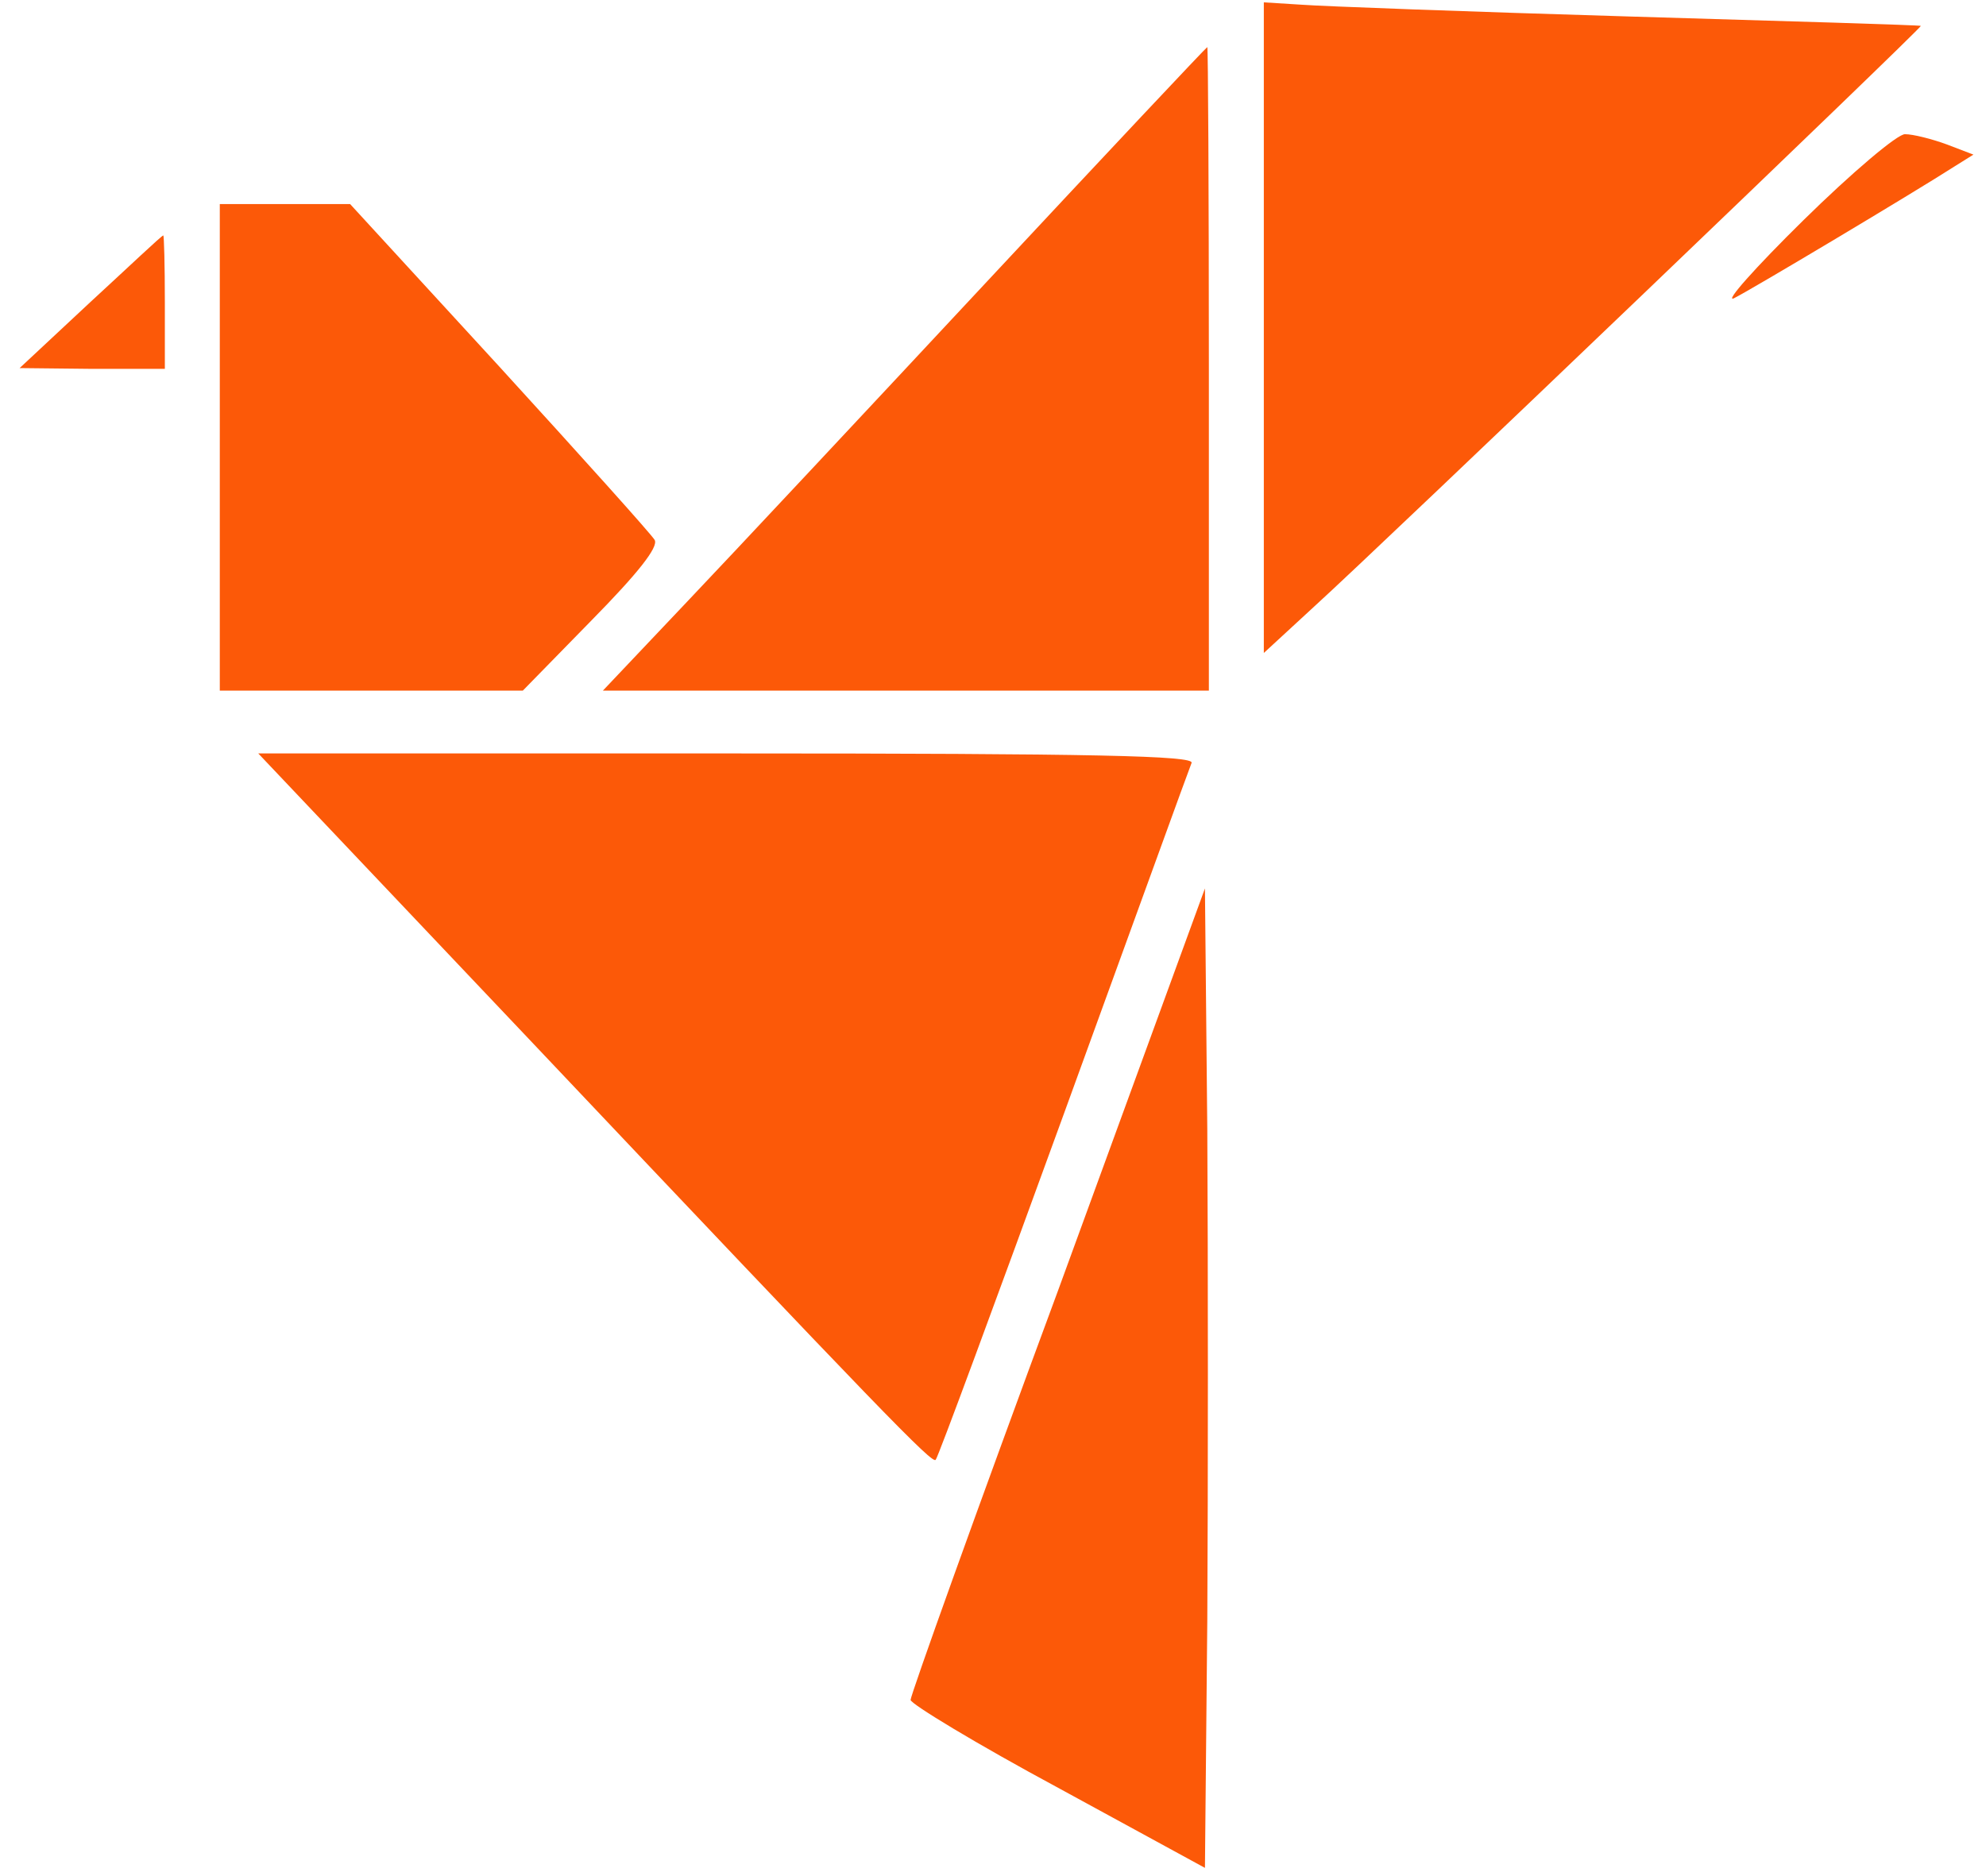 <?xml version="1.0" standalone="no"?>
<!DOCTYPE svg PUBLIC "-//W3C//DTD SVG 20010904//EN"
 "http://www.w3.org/TR/2001/REC-SVG-20010904/DTD/svg10.dtd">
<svg version="1.0" xmlns="http://www.w3.org/2000/svg"
 width="253pt" height="239pt" viewBox="0 0 253 239"
 preserveAspectRatio="xMidYMid meet">

<g transform="translate(0,239) scale(0.1,-0.1)"
fill="#FC5908" stroke="none">
<path d="M1610 1973 l0 -415 64 59 c87 79 775 738 773 740 -1 1 -168 6 -372
12 -203 6 -391 13 -417 15 l-48 3 0 -414z"/>
<path d="M1258 2032 c-152 -163 -325 -348 -383 -409 l-107 -113 386 0 386 0 0
410 c0 226 -1 410 -2 410 -2 -1 -128 -135 -280 -298z"/>
<path d="M2297 2109 c-61 -60 -101 -105 -88 -99 22 11 228 134 281 168 l24 15
-34 13 c-19 7 -43 13 -53 13 -9 1 -68 -49 -130 -110z"/>
<path d="M280 1820 l0 -310 193 0 193 0 88 90 c59 60 85 93 80 102 -4 7 -93
106 -198 221 l-190 207 -83 0 -83 0 0 -310z"/>
<path d="M115 2005 l-90 -84 93 -1 92 0 0 85 c0 47 -1 85 -2 85 -2 0 -43 -39
-93 -85z"/>
<path d="M672 1068 c455 -481 516 -544 520 -538 3 3 76 201 163 440 87 239
160 441 163 448 3 9 -119 12 -592 12 l-597 0 343 -362z"/>
<path d="M1348 746 c-104 -281 -188 -516 -188 -522 0 -5 84 -56 188 -112 l187
-102 3 316 c1 173 1 454 0 624 l-3 308 -187 -512z"/>
</g>
</svg>
